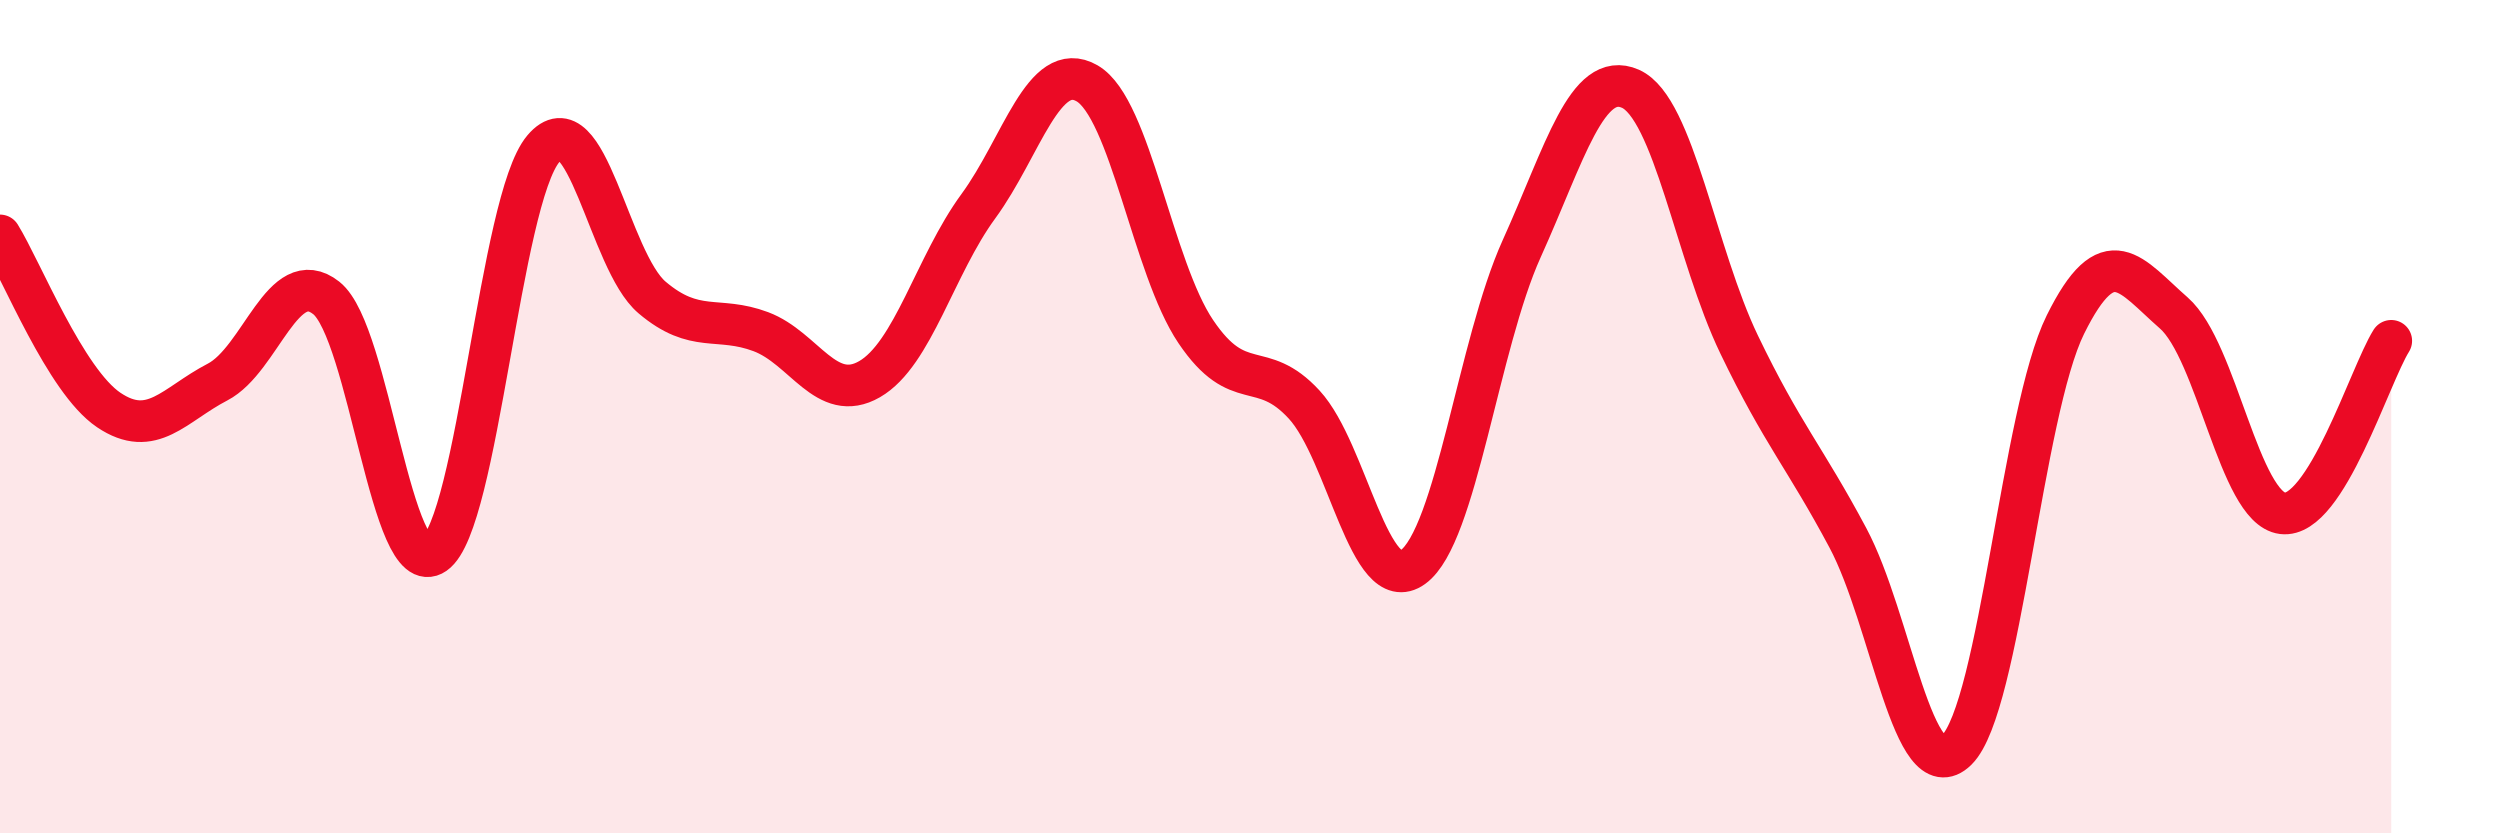 
    <svg width="60" height="20" viewBox="0 0 60 20" xmlns="http://www.w3.org/2000/svg">
      <path
        d="M 0,5.65 C 0.52,6.49 1.57,9.14 2.61,9.84 C 3.65,10.54 4.18,9.71 5.22,9.17 C 6.26,8.63 6.79,6.33 7.83,7.15 C 8.87,7.97 9.39,14.01 10.43,13.29 C 11.47,12.57 12,4.8 13.04,3.57 C 14.08,2.34 14.61,6.26 15.65,7.14 C 16.69,8.02 17.22,7.57 18.26,7.96 C 19.3,8.35 19.83,9.7 20.87,9.1 C 21.91,8.5 22.44,6.37 23.48,4.95 C 24.52,3.53 25.05,1.4 26.09,2 C 27.13,2.6 27.66,6.42 28.7,7.96 C 29.74,9.5 30.26,8.58 31.3,9.71 C 32.34,10.84 32.87,14.36 33.91,13.61 C 34.95,12.86 35.48,8.27 36.52,5.97 C 37.56,3.67 38.09,1.67 39.13,2.13 C 40.17,2.59 40.7,6.11 41.74,8.27 C 42.78,10.43 43.31,10.96 44.35,12.91 C 45.39,14.86 45.92,19.02 46.96,18 C 48,16.98 48.53,9.89 49.57,7.79 C 50.61,5.69 51.13,6.6 52.17,7.51 C 53.21,8.42 53.74,12.19 54.78,12.32 C 55.82,12.45 56.87,9.01 57.39,8.18L57.39 20L0 20Z"
        fill="#EB0A25"
        opacity="0.1"
        stroke-linecap="round"
        stroke-linejoin="round"
      />
      <path
        d="M 0,5.65 C 0.52,6.49 1.57,9.14 2.61,9.84 C 3.65,10.54 4.18,9.71 5.22,9.17 C 6.26,8.63 6.79,6.33 7.83,7.15 C 8.87,7.97 9.39,14.01 10.43,13.29 C 11.47,12.57 12,4.8 13.04,3.57 C 14.08,2.34 14.61,6.26 15.65,7.14 C 16.69,8.02 17.22,7.57 18.26,7.96 C 19.3,8.35 19.83,9.7 20.87,9.1 C 21.91,8.5 22.44,6.37 23.48,4.95 C 24.52,3.53 25.05,1.4 26.09,2 C 27.13,2.6 27.66,6.42 28.7,7.96 C 29.74,9.5 30.26,8.58 31.3,9.71 C 32.34,10.84 32.87,14.36 33.91,13.61 C 34.95,12.86 35.48,8.27 36.52,5.97 C 37.56,3.67 38.09,1.67 39.13,2.13 C 40.17,2.59 40.7,6.11 41.74,8.27 C 42.78,10.43 43.31,10.96 44.35,12.91 C 45.39,14.86 45.92,19.02 46.96,18 C 48,16.98 48.53,9.89 49.57,7.79 C 50.61,5.69 51.13,6.6 52.17,7.51 C 53.21,8.42 53.74,12.19 54.78,12.32 C 55.82,12.45 56.87,9.01 57.39,8.18"
        stroke="#EB0A25"
        stroke-width="1"
        fill="none"
        stroke-linecap="round"
        stroke-linejoin="round"
      />
    </svg>
  